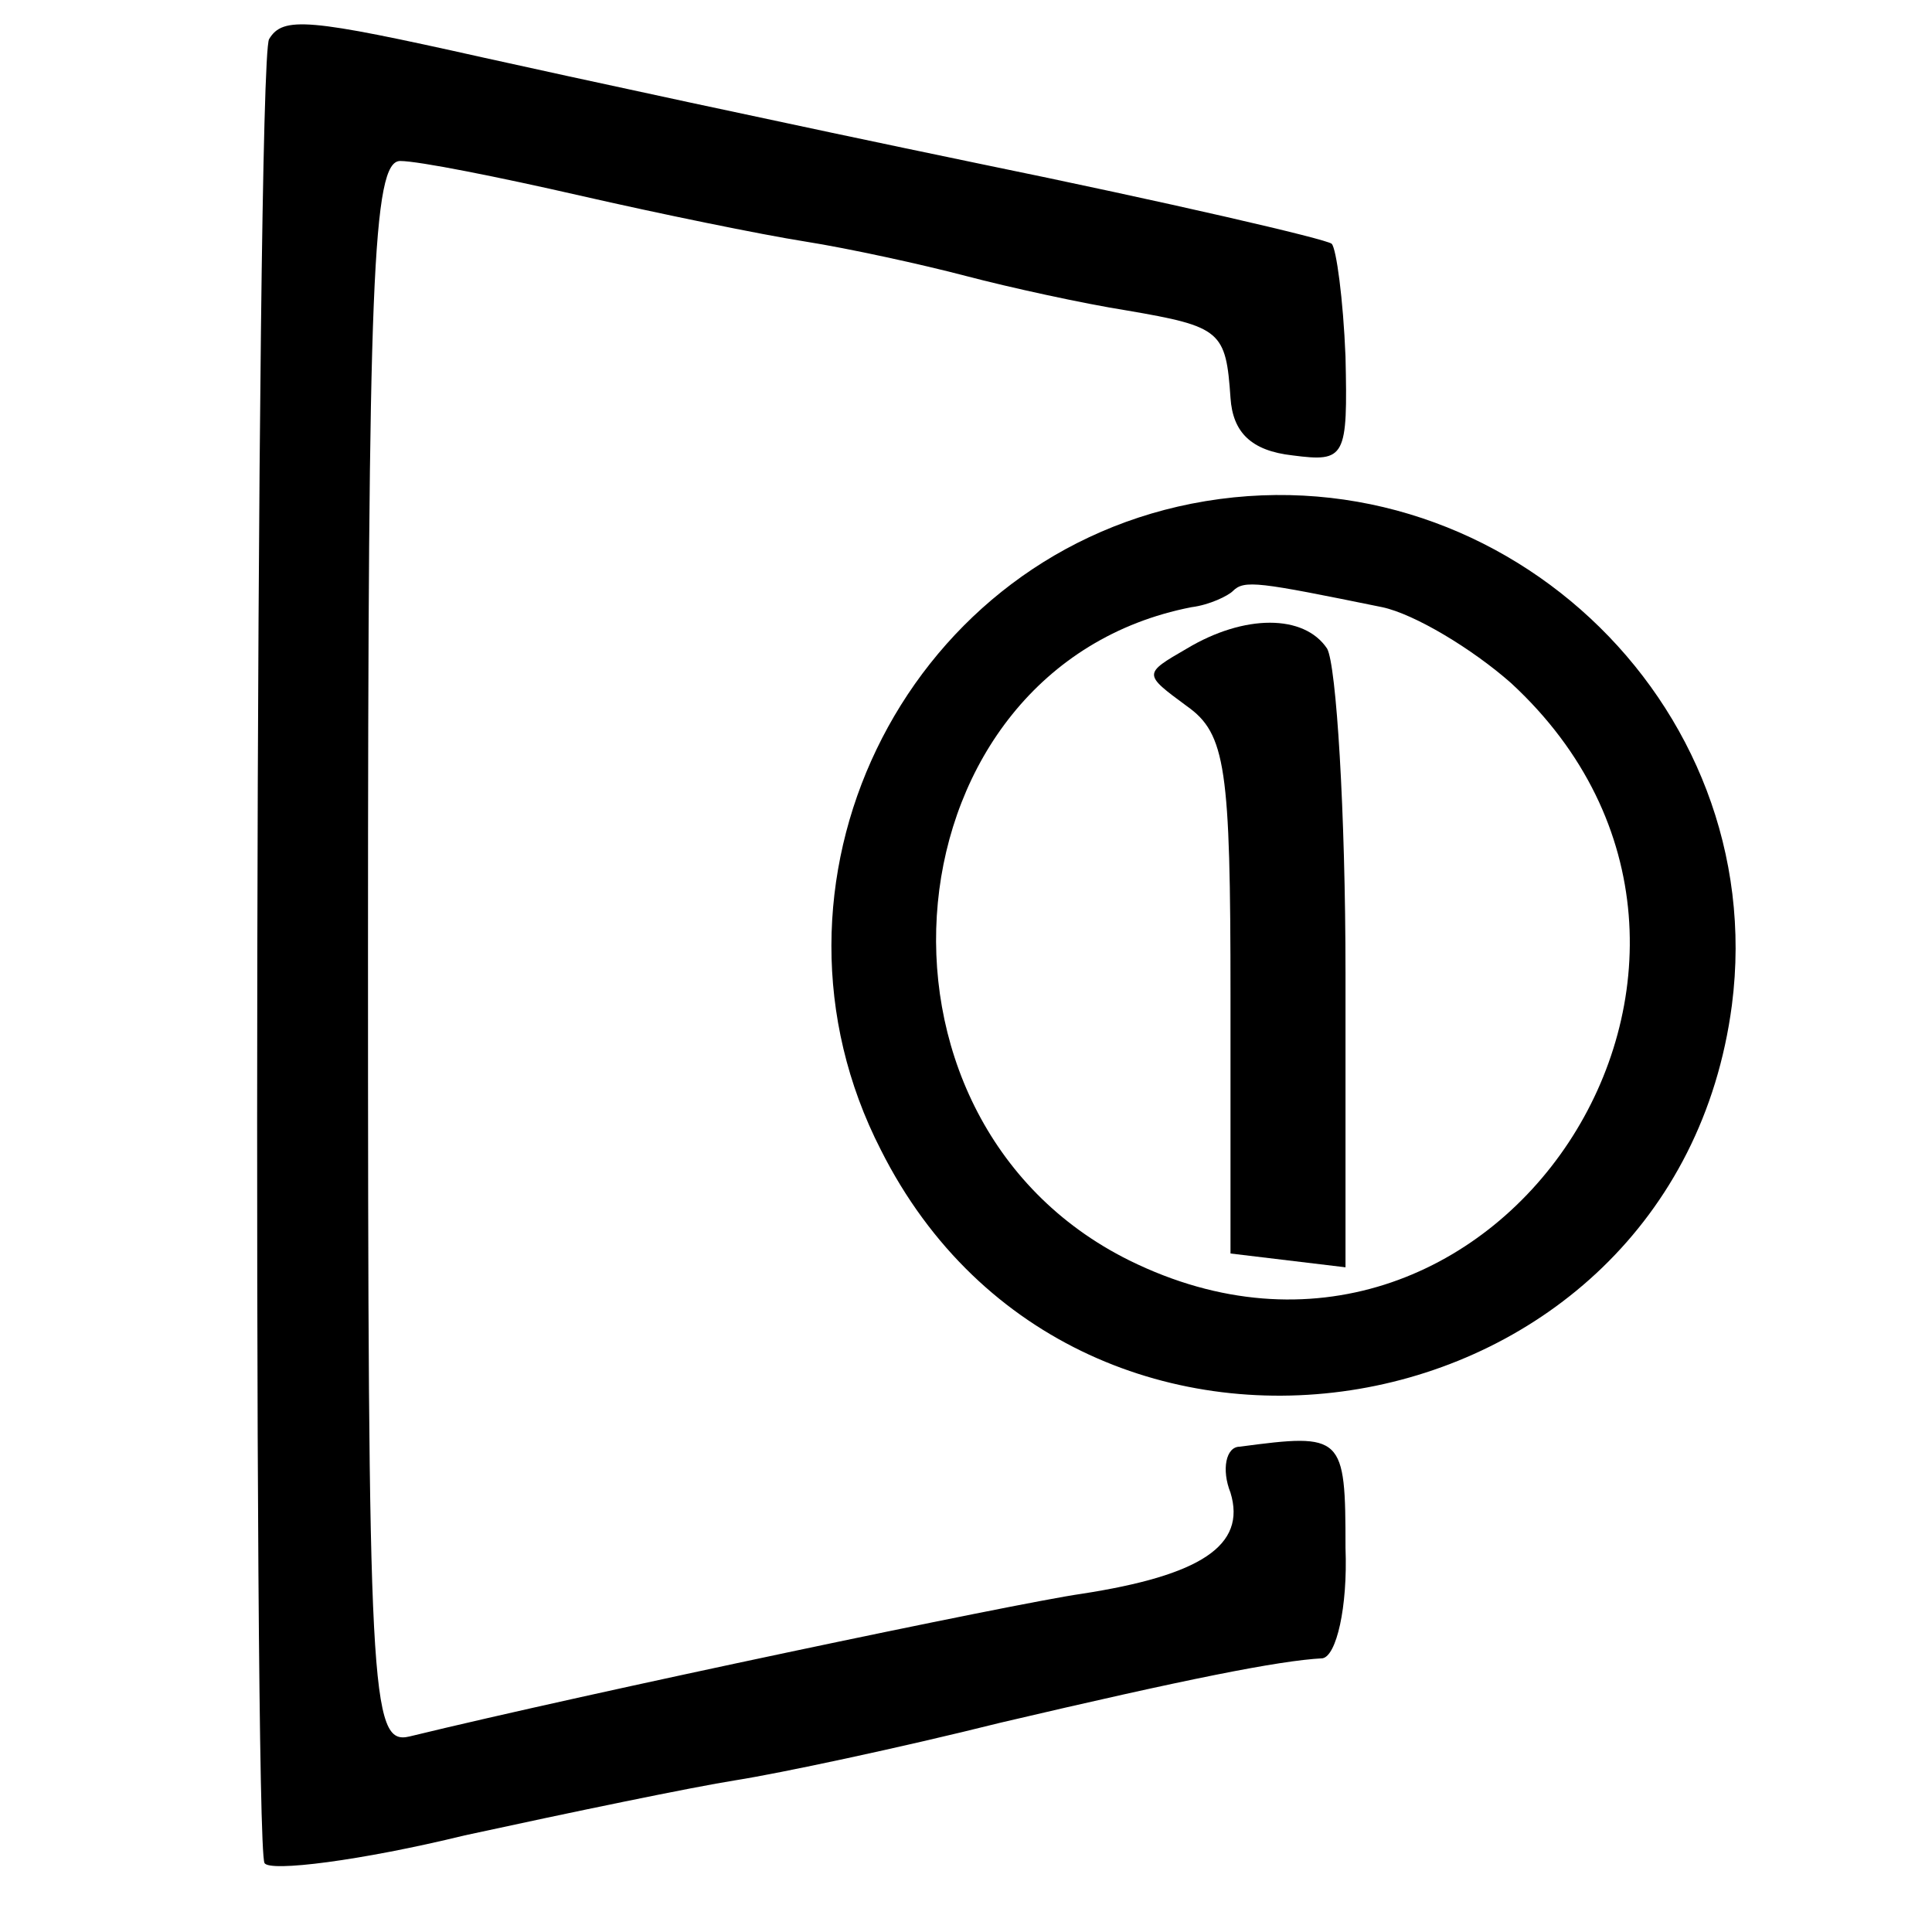 <?xml version="1.0" standalone="no"?>
<!DOCTYPE svg PUBLIC "-//W3C//DTD SVG 20010904//EN"
 "http://www.w3.org/TR/2001/REC-SVG-20010904/DTD/svg10.dtd">
<svg version="1.0" xmlns="http://www.w3.org/2000/svg"
 width="84pt" height="84pt" viewBox="0 0 84 84"
 preserveAspectRatio="xMidYMid meet">
<g transform="translate(0,84) scale(0.1,-0.1)"
fill="#000000" stroke="none">
<path d="M117 823 c-6 -10 -7 -784 -2 -793 2 -4 42 1 87 12 46 10 99 21 118
24 19 3 71 14 115 25 81 19 121 27 140 28 6 1 11 22 10 48 0 49 -1 50 -46 44
-6 0 -8 -10 -4 -20 7 -23 -13 -36 -65 -44 -28 -4 -214 -43 -292 -62 -17 -4
-18 18 -18 341 0 292 2 344 14 344 8 0 43 -7 78 -15 35 -8 79 -17 98 -20 19
-3 51 -10 70 -15 19 -5 51 -12 70 -15 41 -7 43 -9 45 -38 1 -15 9 -23 27 -25
23 -3 24 -1 23 43 -1 25 -4 47 -6 49 -2 2 -71 18 -154 35 -82 17 -179 38 -215
46 -76 17 -87 18 -93 8z"/>
<path d="M518 621 c-126 -25 -194 -166 -135 -281 86 -171 345 -127 370 63 17
132 -103 244 -235 218z m83 -45 c14 -3 39 -18 56 -33 130 -120 -8 -329 -166
-251 -125 62 -106 258 27 284 8 1 16 5 18 7 5 5 11 4 65 -7z"/>
<path d="M516 558 c-19 -11 -19 -11 0 -25 17 -12 19 -27 19 -126 l0 -112 25
-3 25 -3 0 128 c0 70 -4 134 -8 141 -10 15 -36 15 -61 0z"/>
</g>
</svg>
